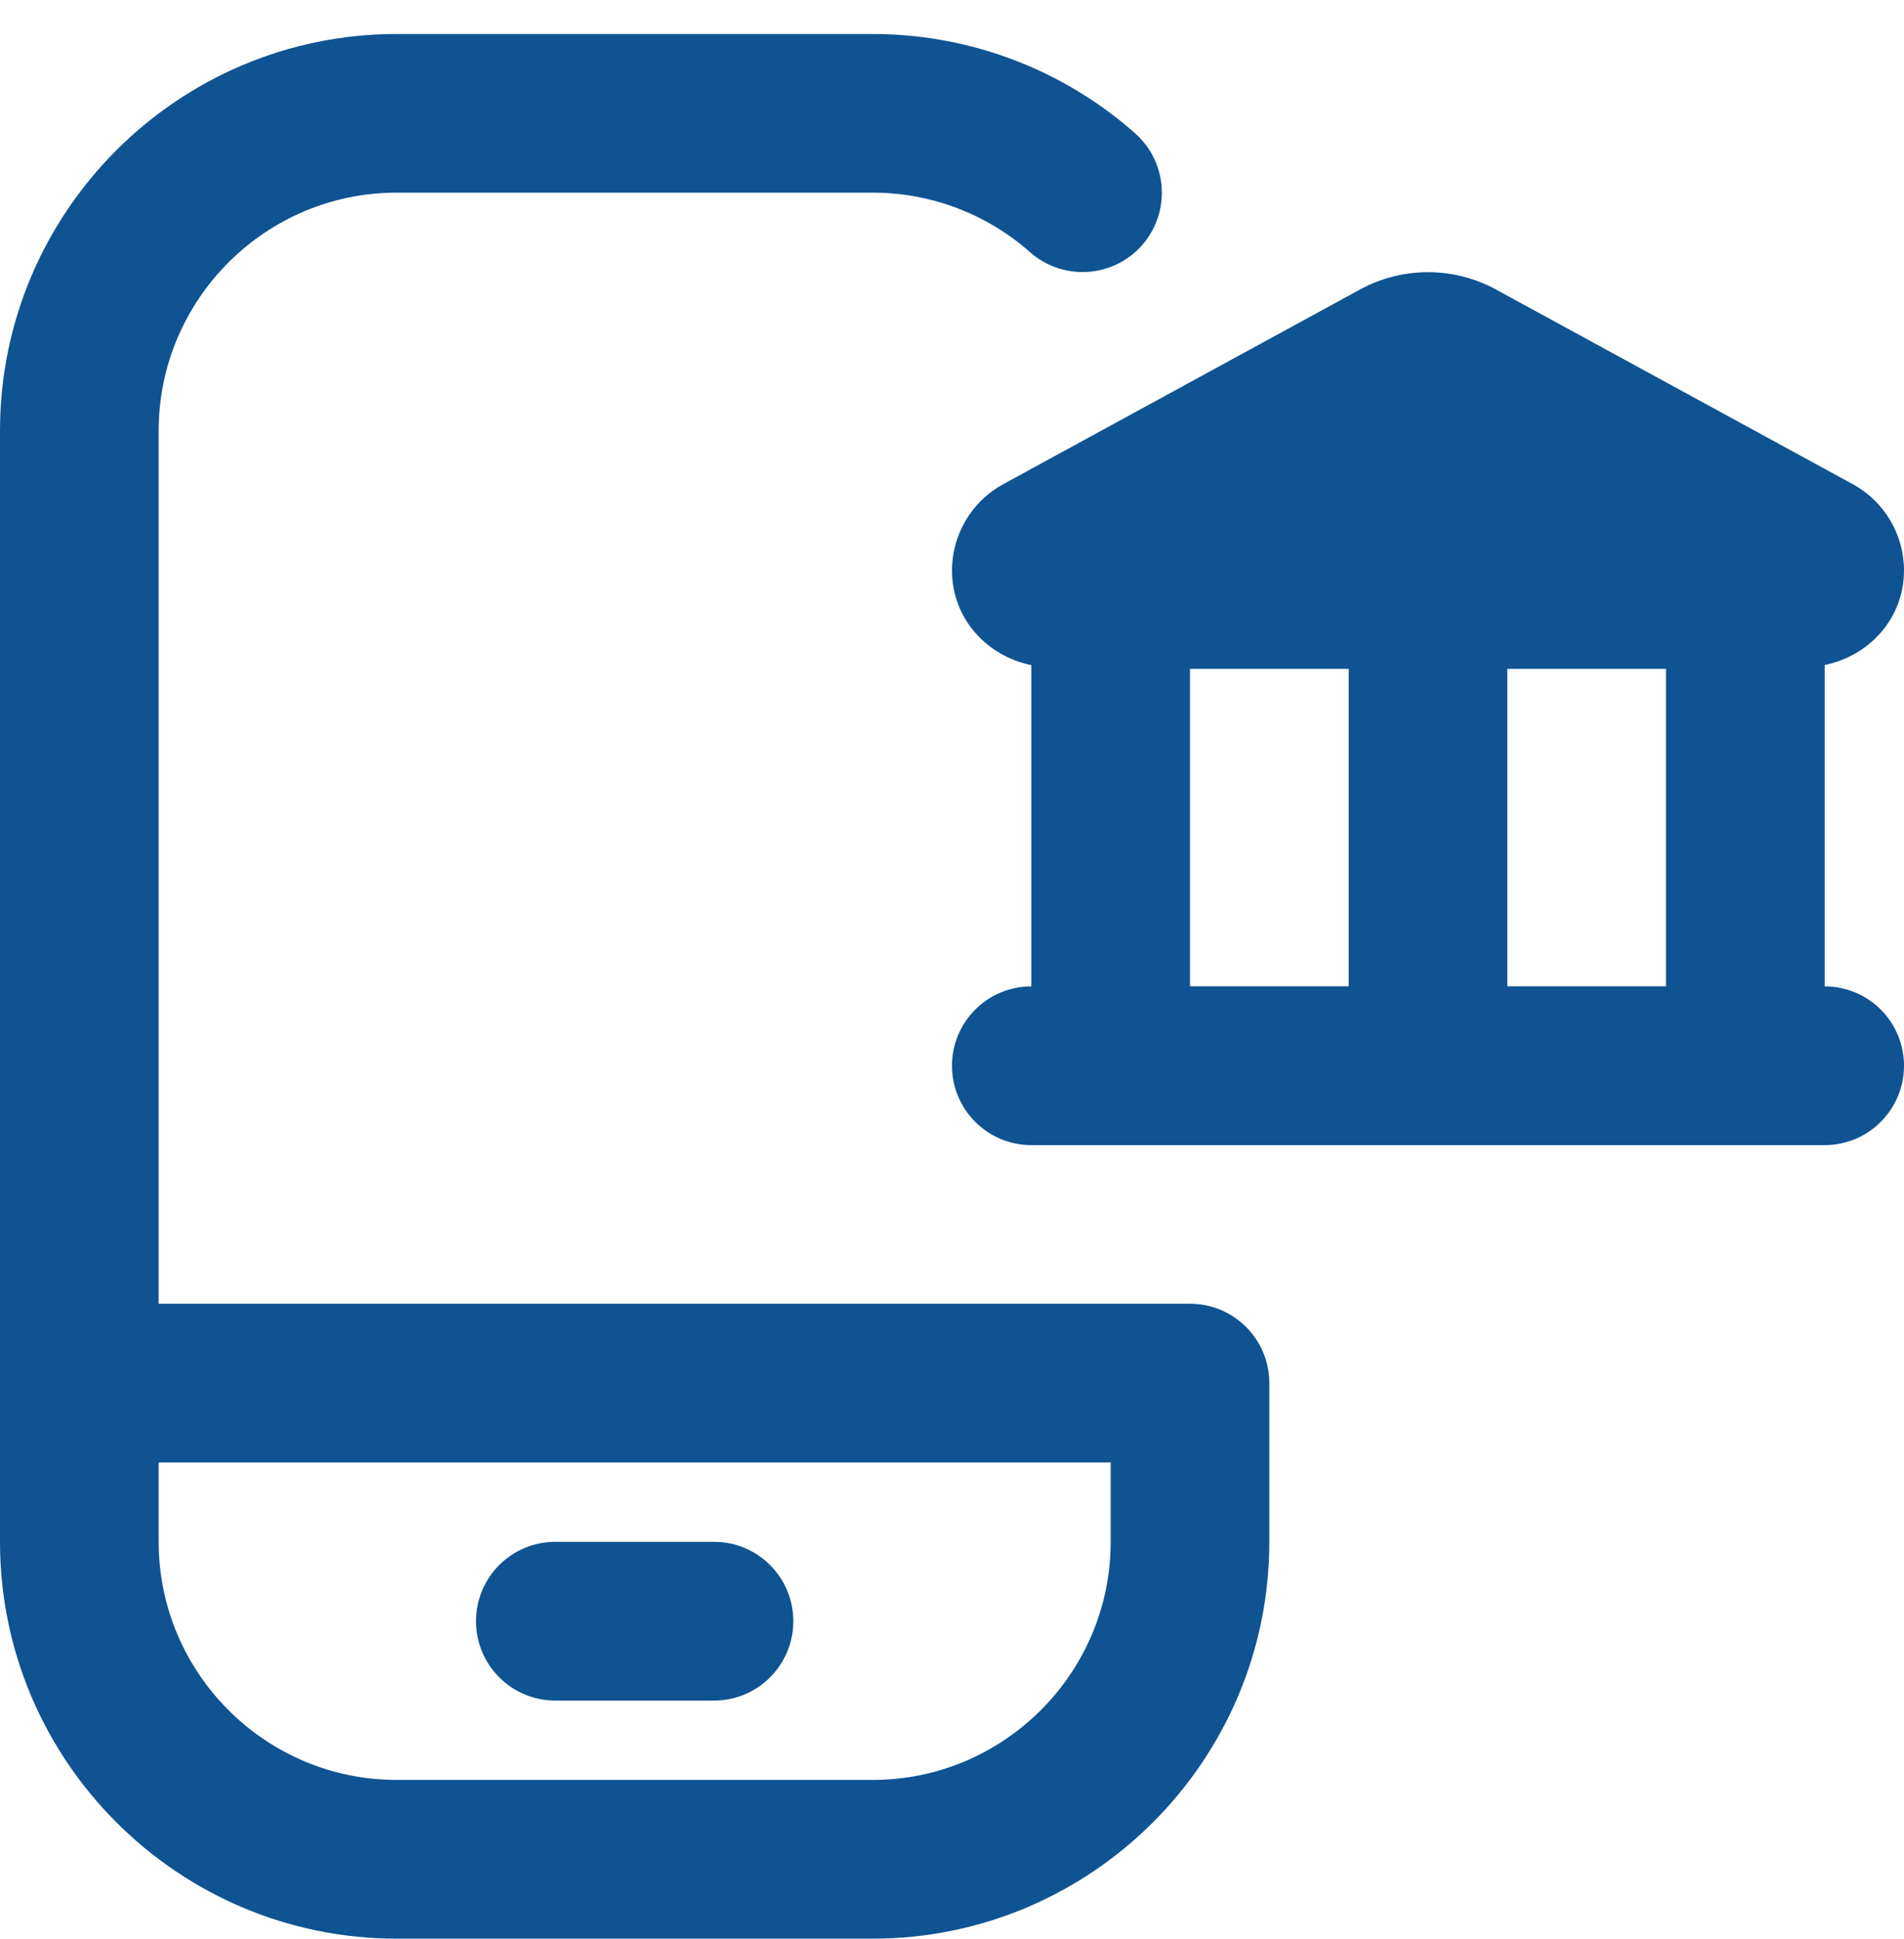 <svg width="56" height="57" viewBox="0 0 56 57" fill="none" xmlns="http://www.w3.org/2000/svg">
<path d="M35 38.331H4.667V12.664C4.667 8.805 7.807 5.664 11.667 5.664H25.667C27.372 5.664 29.02 6.285 30.294 7.414C31.262 8.266 32.734 8.177 33.588 7.211C34.44 6.245 34.349 4.771 33.383 3.917C31.253 2.034 28.511 1 25.664 1H11.667C5.234 0.998 0 6.231 0 12.664V45.331C0 51.764 5.234 56.998 11.667 56.998H25.667C32.1 56.998 37.333 51.764 37.333 45.331V40.664C37.333 39.376 36.29 38.331 35 38.331ZM32.667 45.331C32.667 49.19 29.526 52.331 25.667 52.331H11.667C7.807 52.331 4.667 49.19 4.667 45.331V42.998H32.667V45.331ZM53.667 28.998V19.552C54.987 19.284 56 18.171 56 16.773C56 15.714 55.421 14.741 54.493 14.235L44.002 8.513C42.754 7.832 41.246 7.832 39.998 8.513L29.507 14.235C28.579 14.741 28 15.716 28 16.776C28 18.176 29.013 19.286 30.333 19.555V29C29.043 29 28 30.045 28 31.333C28 32.621 29.043 33.667 30.333 33.667H53.667C54.957 33.667 56 32.621 56 31.333C56 30.045 54.957 29 53.667 29V28.998ZM49 28.998H44.333V19.664H49V28.998ZM35 19.664H39.667V28.998H35V19.664ZM14 47.664C14 46.376 15.043 45.331 16.333 45.331H21C22.29 45.331 23.333 46.376 23.333 47.664C23.333 48.952 22.29 49.998 21 49.998H16.333C15.043 49.998 14 48.952 14 47.664Z" fill="#0F5392"/>
</svg>
